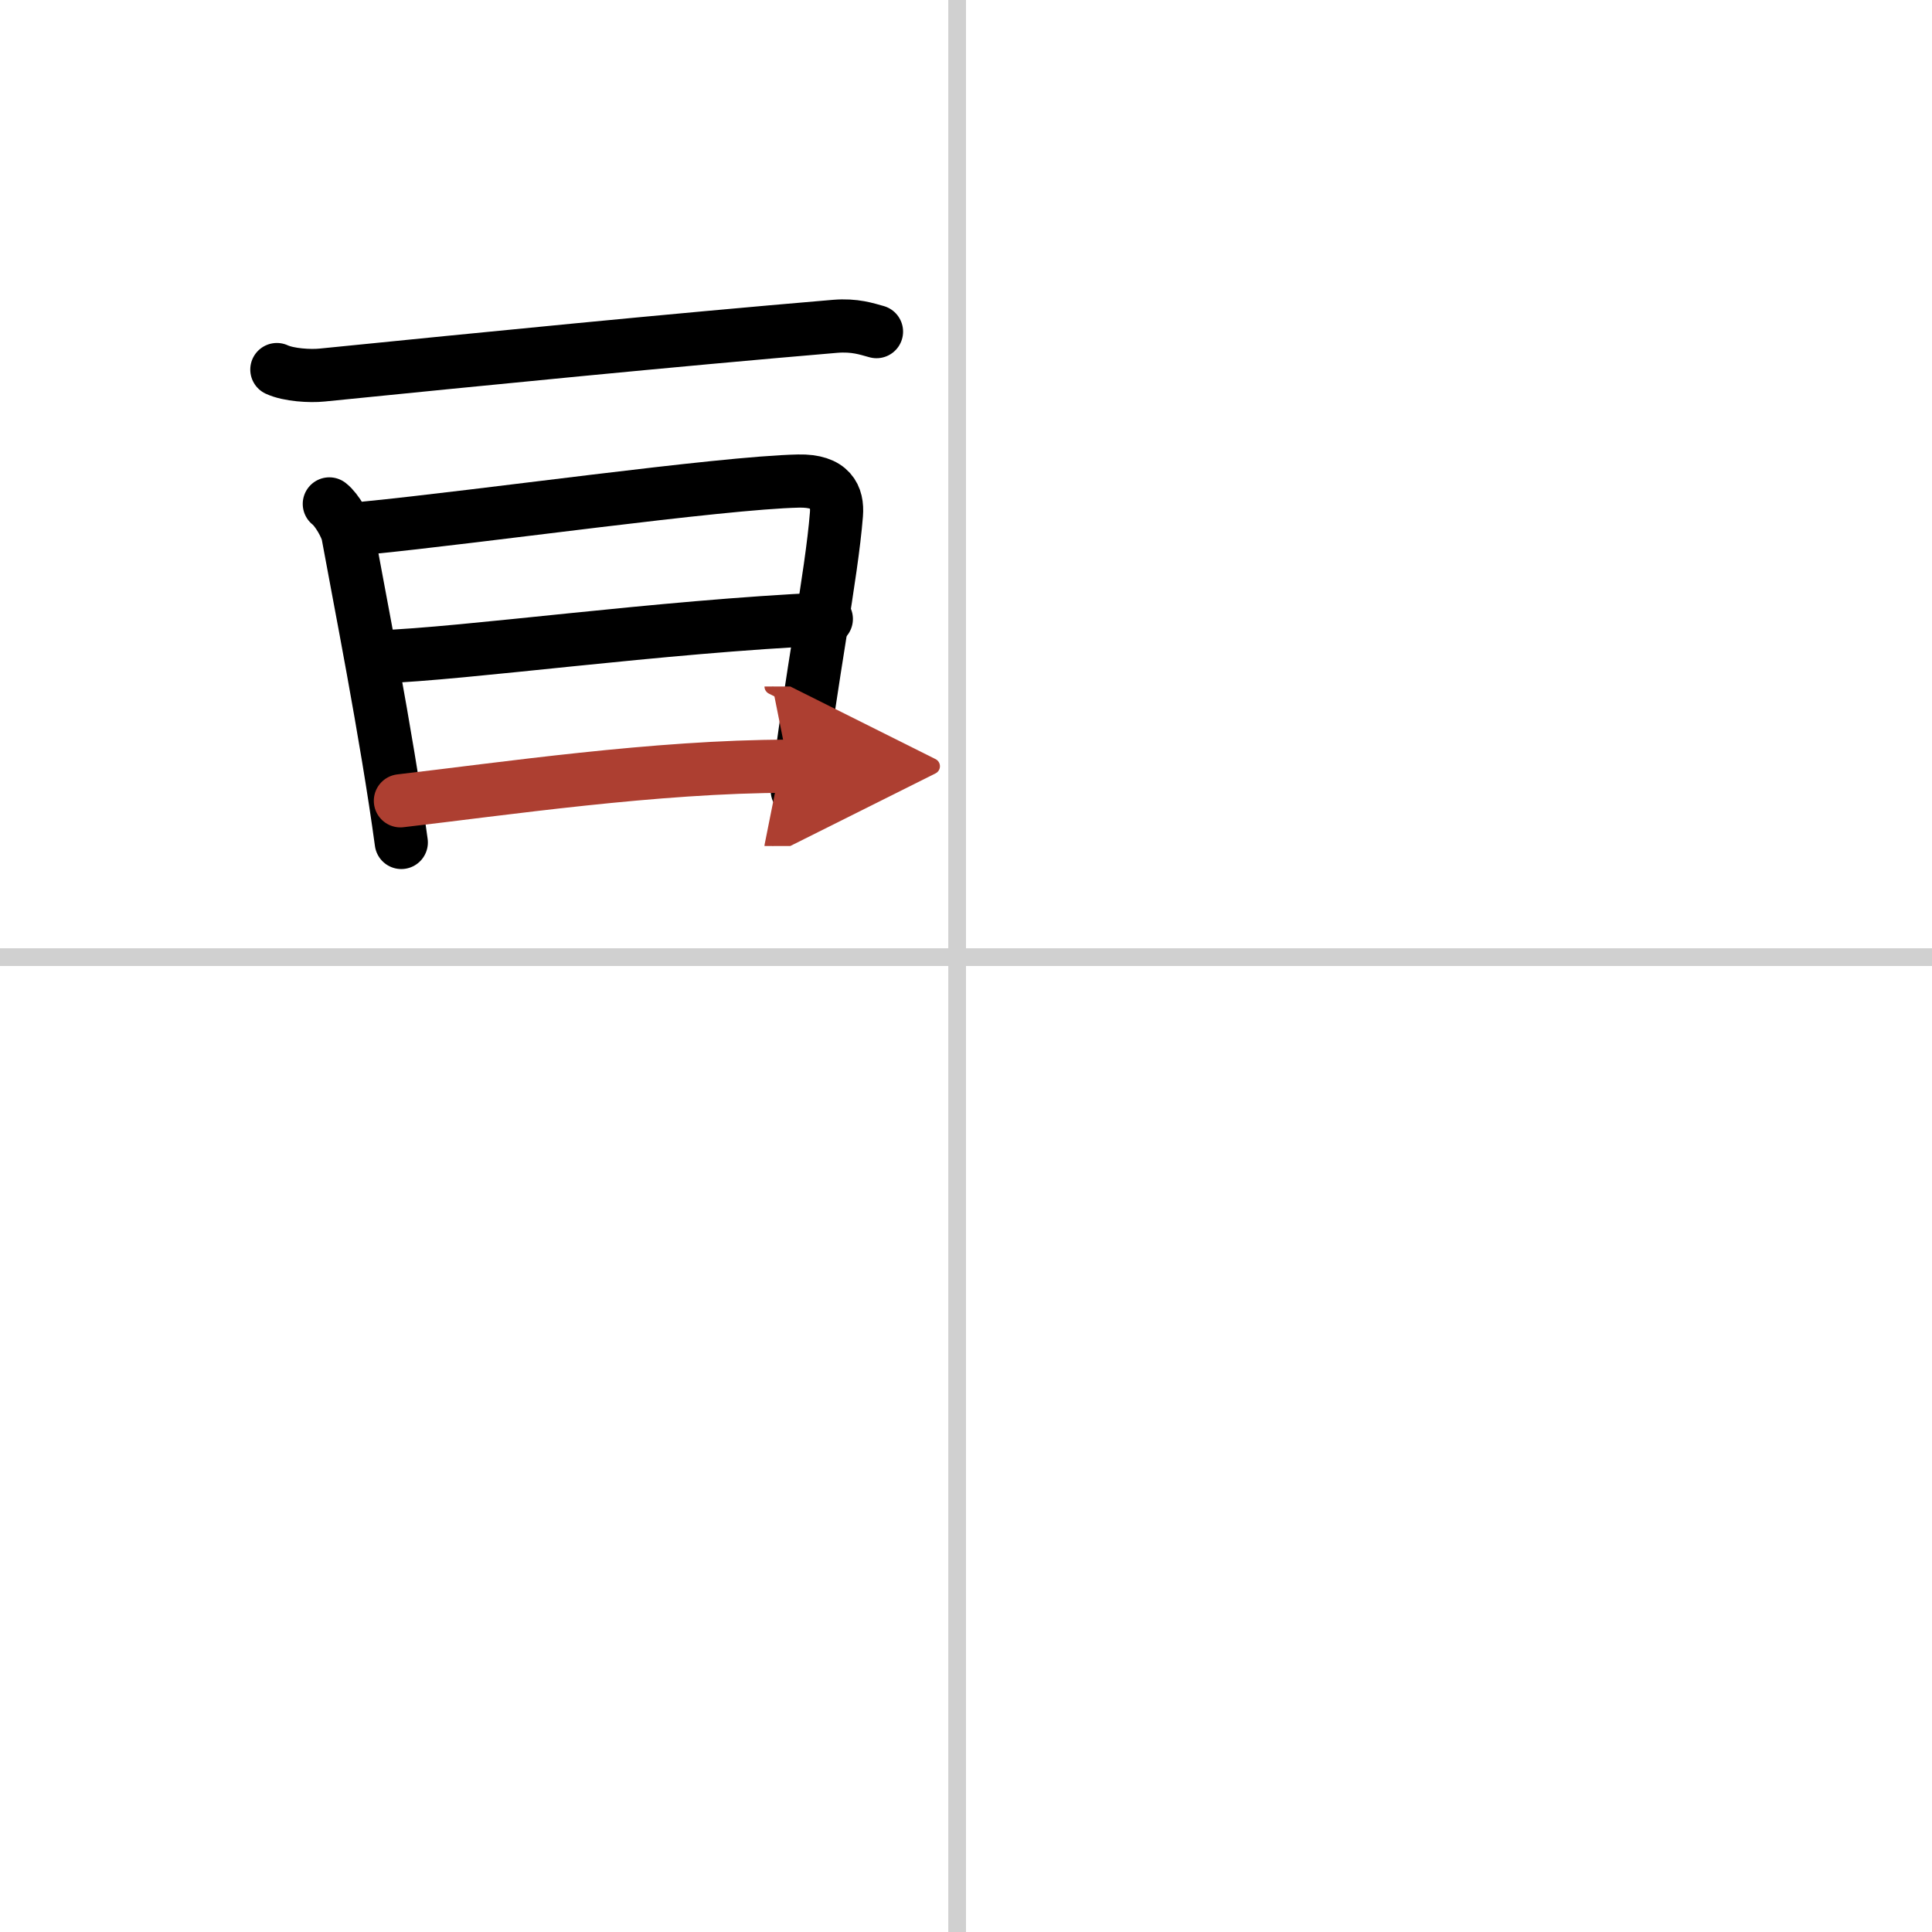 <svg width="400" height="400" viewBox="0 0 109 109" xmlns="http://www.w3.org/2000/svg"><defs><marker id="a" markerWidth="4" orient="auto" refX="1" refY="5" viewBox="0 0 10 10"><polyline points="0 0 10 5 0 10 1 5" fill="#ad3f31" stroke="#ad3f31"/></marker></defs><g fill="none" stroke="#000" stroke-linecap="round" stroke-linejoin="round" stroke-width="3"><rect width="100%" height="100%" fill="#fff" stroke="#fff"/><line x1="54" x2="54" y2="109" stroke="#d0d0d0" stroke-width="1"/><line x2="109" y1="54" y2="54" stroke="#d0d0d0" stroke-width="1"/><path d="m15.62 20.85c0.67 0.31 1.88 0.38 2.55 0.31 9.28-0.93 19.51-1.95 28.95-2.75 1.11-0.09 1.78 0.15 2.33 0.3"/><path d="m18.58 28.43c0.43 0.33 0.97 1.29 1.05 1.74 0.58 3.2 2.19 11.31 3.01 17.36"/><path d="m20.64 29.79c6.52-0.64 19.96-2.55 24.41-2.65 1.84-0.04 2.22 0.88 2.14 1.88-0.27 3.44-1.44 9.24-2.21 15.58"/><path d="m21.36 37.06c4.91-0.17 15.83-1.71 25.26-2.14"/><path d="m22.59 45.18c5.71-0.66 14.45-1.95 21.89-1.95" marker-end="url(#a)" stroke="#ad3f31"/></g></svg>

